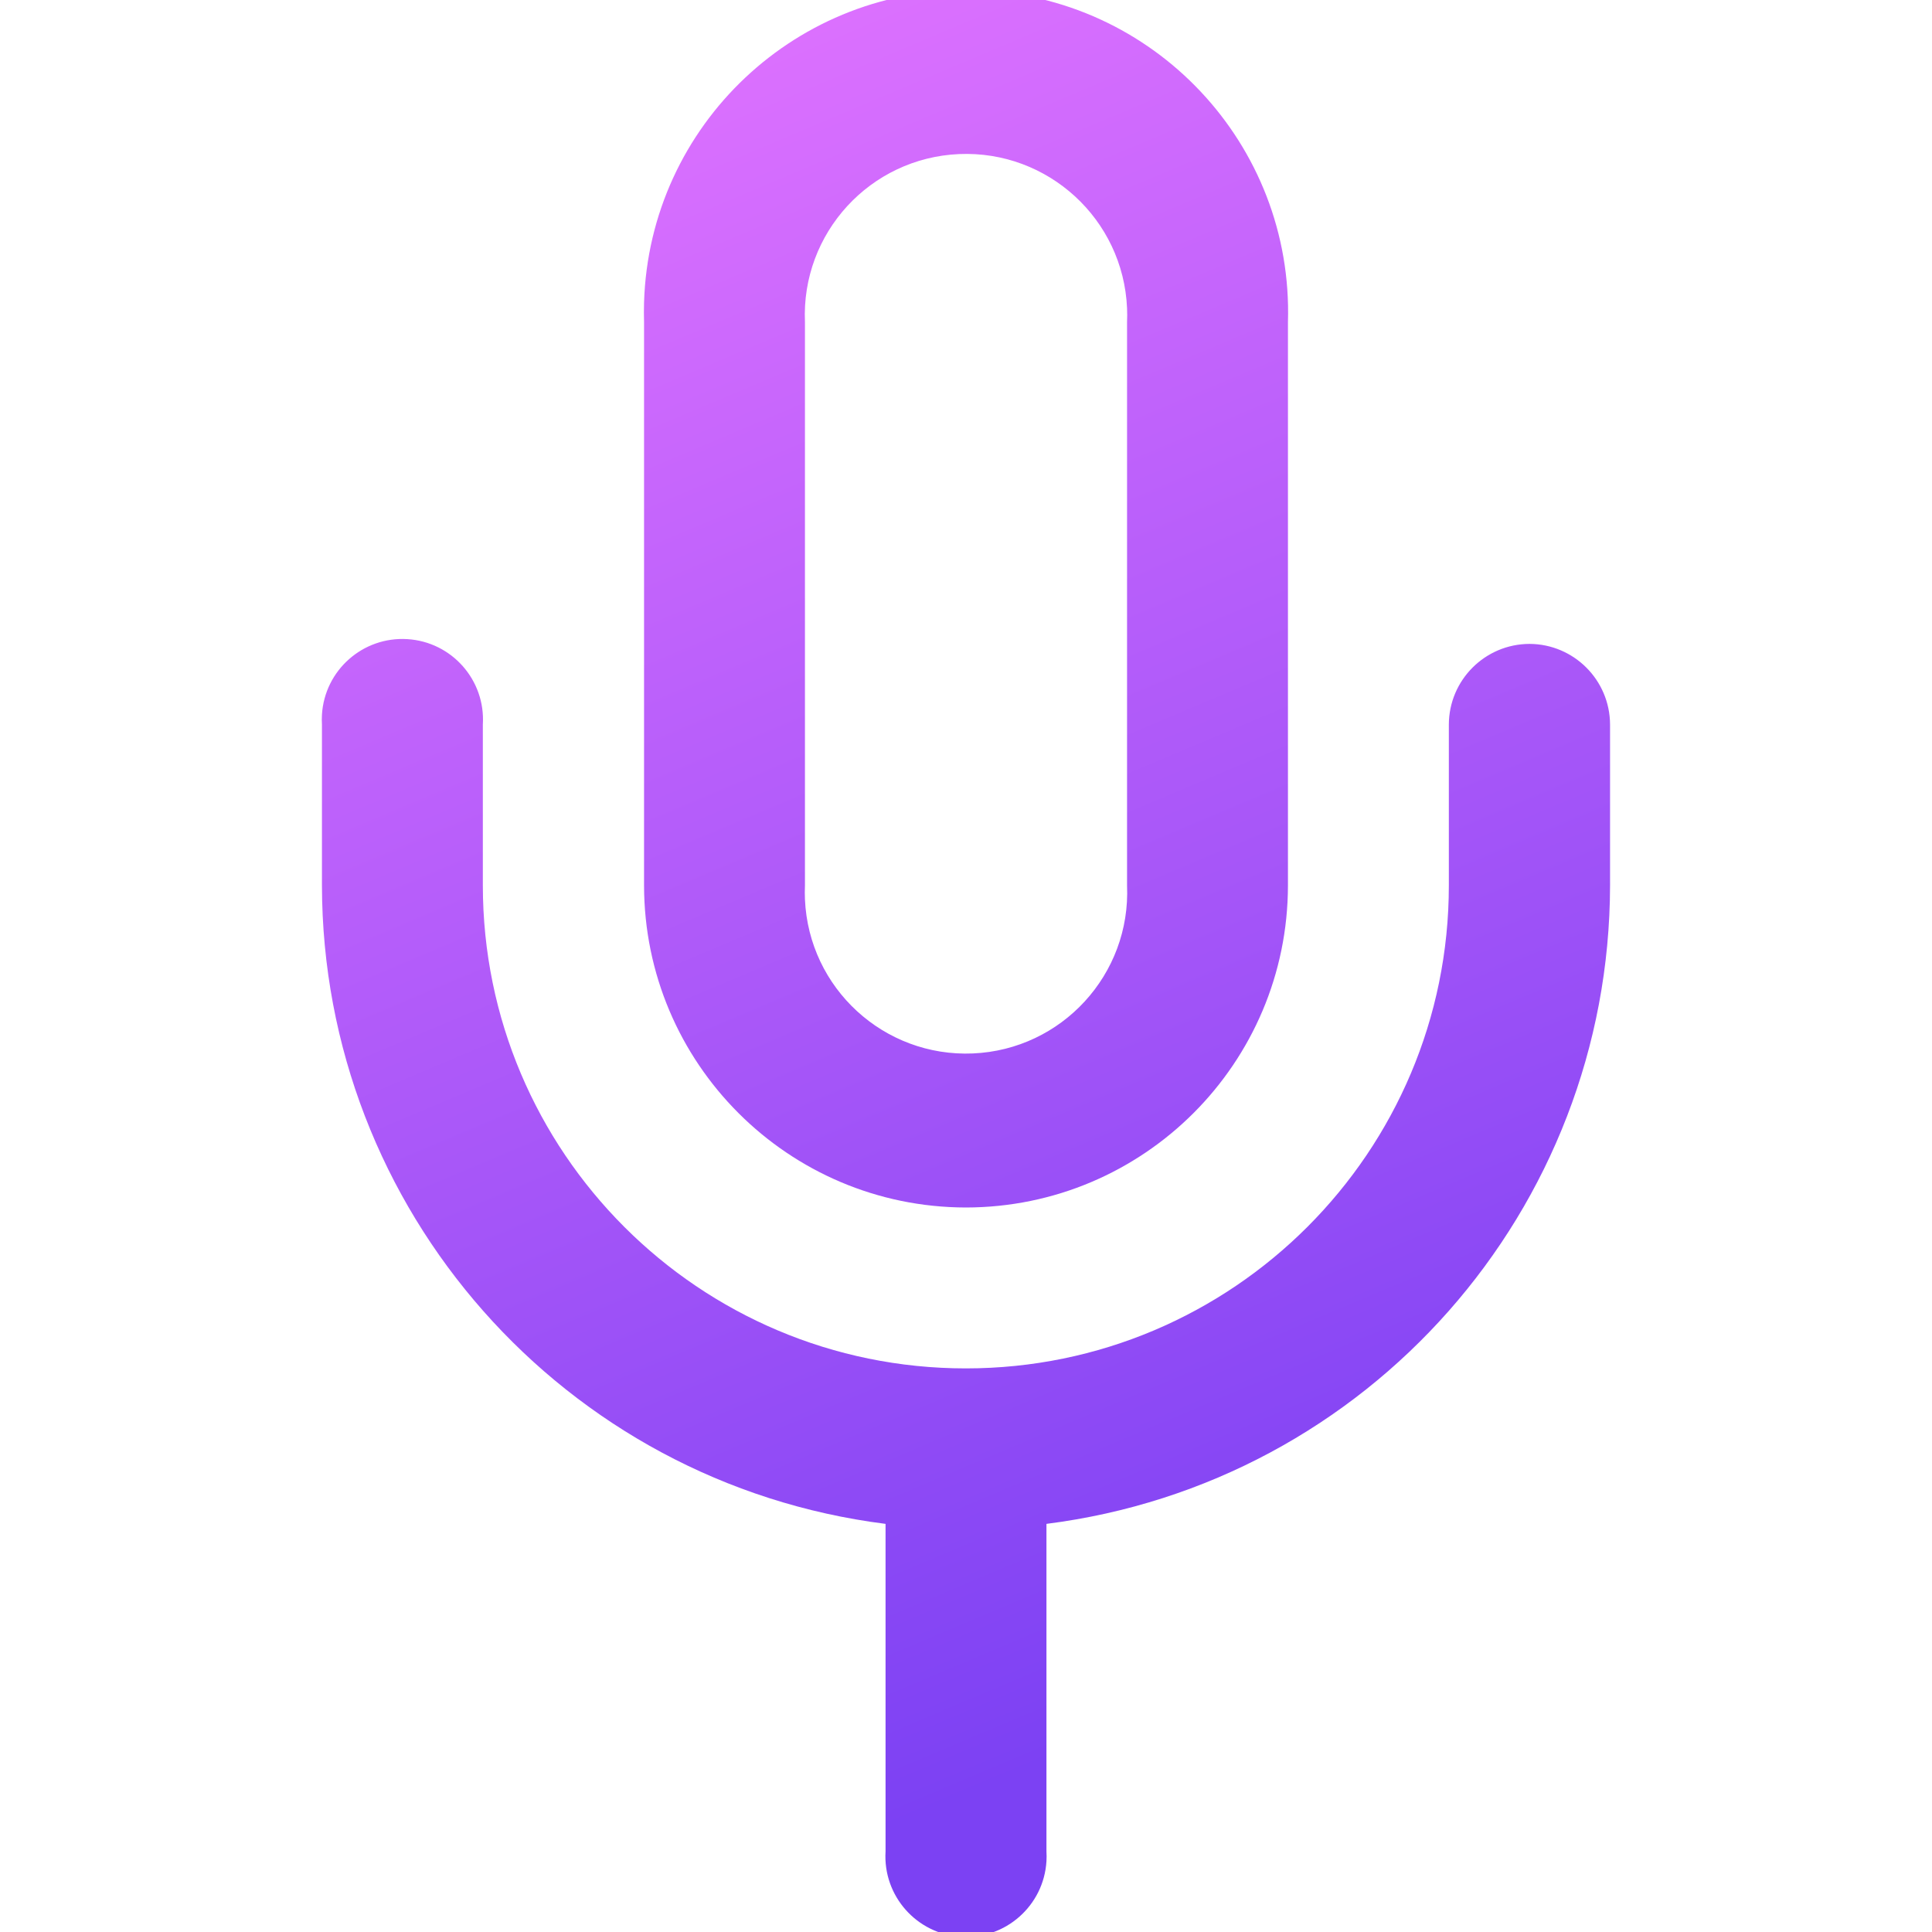 <?xml version="1.0" encoding="utf-8"?>
<!-- Generator: Adobe Illustrator 13.0.0, SVG Export Plug-In . SVG Version: 6.00 Build 14948)  -->
<!DOCTYPE svg PUBLIC "-//W3C//DTD SVG 1.1//EN" "http://www.w3.org/Graphics/SVG/1.1/DTD/svg11.dtd">
<svg version="1.1" id="Layer_1" xmlns="http://www.w3.org/2000/svg" xmlns:xlink="http://www.w3.org/1999/xlink" x="0px" y="0px"
	 width="200px" height="200px" viewBox="0 0 200 200" enable-background="new 0 0 200 200" xml:space="preserve">
<title>Asset 71</title>
<g id="Layer_2">
	<g id="Layer_1-2">
		<linearGradient id="SVGID_1_" gradientUnits="userSpaceOnUse" x1="63.763" y1="3.472" x2="134.763" y2="171.472">
			<stop  offset="0" style="stop-color:#DF72FF"/>
			<stop  offset="1" style="stop-color:#7C41F3"/>
		</linearGradient>
		<path fill="url(#SVGID_1_)" d="M158.328,66.656c-4.602,0.017-8.326,3.743-8.344,8.344v16.656c0,27.613-22.387,50-50,50
			s-50-22.387-50-50V75c0.282-4.6-3.218-8.557-7.818-8.838c-4.6-0.281-8.557,3.218-8.838,7.818c-0.021,0.34-0.021,0.681,0,1.021
			v16.656c0.049,33.571,25.037,61.879,58.344,66.094v33.906c-0.282,4.6,3.218,8.557,7.818,8.838
			c4.599,0.282,8.557-3.218,8.838-7.815c0.021-0.342,0.021-0.683,0-1.021V157.75c33.307-4.215,58.295-32.521,58.344-66.094V75
			C166.654,70.399,162.93,66.673,158.328,66.656z"/>
		<linearGradient id="SVGID_2_" gradientUnits="userSpaceOnUse" x1="73.536" y1="-0.659" x2="144.536" y2="167.341">
			<stop  offset="0" style="stop-color:#DF72FF"/>
			<stop  offset="1" style="stop-color:#7C41F3"/>
		</linearGradient>
		<path fill="url(#SVGID_2_)" d="M99.984,125c18.409-0.018,33.327-14.936,33.344-33.344V33.344
			c0.563-18.407-13.9-33.785-32.309-34.349C82.614-1.569,67.235,12.896,66.672,31.302c-0.021,0.681-0.021,1.361,0,2.042v58.313
			C66.689,110.053,81.588,124.965,99.984,125z M83.328,33.344c-0.399-9.208,6.742-16.995,15.95-17.394
			c9.208-0.398,16.996,6.743,17.394,15.95c0.021,0.481,0.021,0.963,0,1.444v58.313c0.398,9.207-6.742,16.995-15.949,17.395
			c-9.208,0.398-16.996-6.743-17.395-15.951c-0.021-0.481-0.021-0.963,0-1.444V33.344z"/>
	</g>
</g>
</svg>
